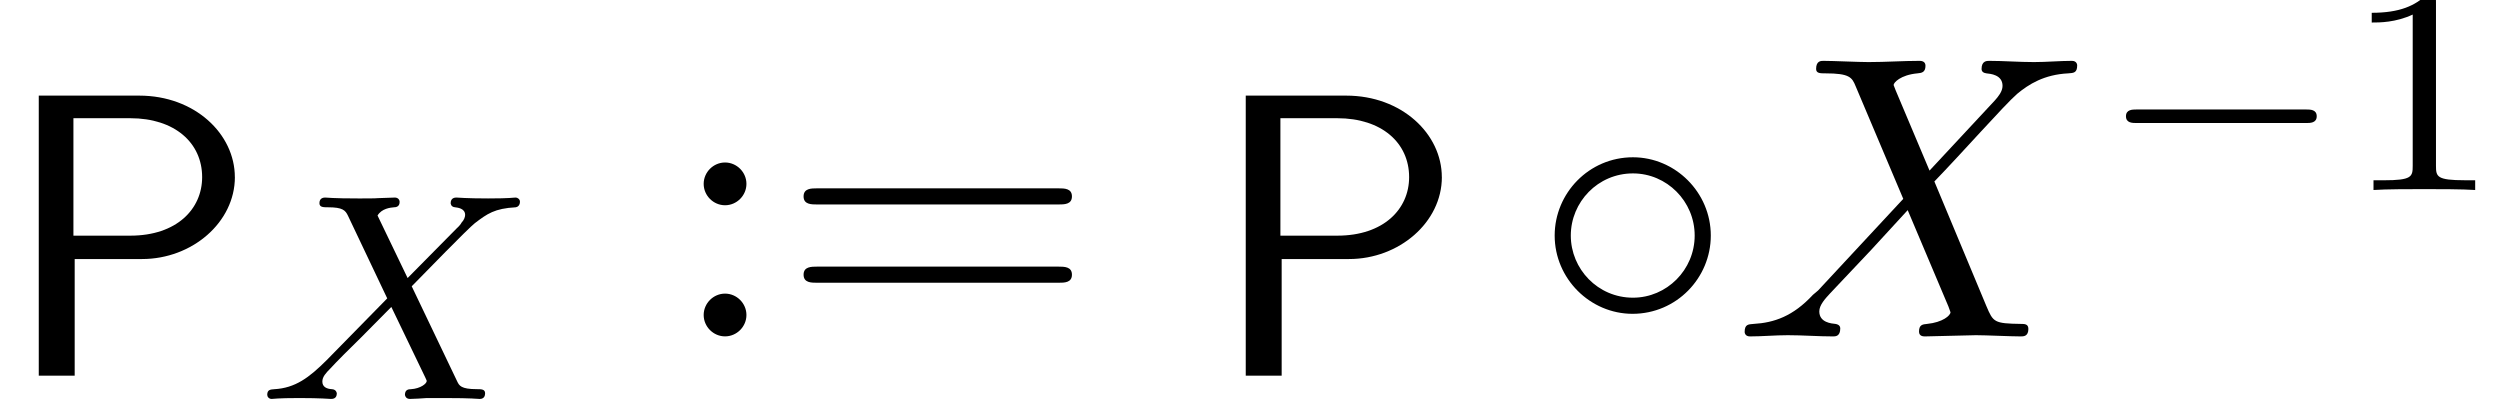 <?xml version='1.0' encoding='UTF-8'?>
<!-- This file was generated by dvisvgm 3.2.2 -->
<svg version='1.1' xmlns='http://www.w3.org/2000/svg' xmlns:xlink='http://www.w3.org/1999/xlink' width='67.588pt' height='10.784pt' viewBox='0 -9.095 67.588 10.784'>
<defs>
<path id='g23-49' d='m3.563 0v-.263h-.279c-.757 0-.781-.096-.781-.391v-4.423c0-.215-.016-.223-.231-.223c-.327 .319-.749 .51-1.506 .51v.263c.215 0 .646 0 1.108-.215v4.089c0 .295-.024 .391-.781 .391h-.279v.263c.327-.024 1.012-.024 1.371-.024s1.052 0 1.379 .024z'/>
<path id='g17-0' d='m5.866-1.993c0-.183-.175-.183-.287-.183h-4.583c-.112 0-.287 0-.287 .183s.175 .183 .287 .183h4.583c.112 0 .287 0 .287-.183z'/>
<path id='g21-88' d='m7.964-.207c0-.131-.109-.131-.196-.131c-.731-.011-.753-.044-.938-.48l-1.407-3.371c.742-.764 1.887-2.062 2.236-2.367c.316-.262 .731-.524 1.385-.556c.142-.011 .24-.011 .24-.218c0 0 0-.12-.142-.12c-.327 0-.687 .033-1.025 .033c-.404 0-.818-.033-1.211-.033c-.065 0-.207 0-.207 .218c0 .076 .055 .109 .131 .12c.098 .011 .436 .033 .436 .338c0 .153-.12 .295-.207 .393l-1.767 1.898l-.916-2.171l-.055-.142c0-.065 .185-.273 .644-.316c.109-.011 .218-.022 .218-.207c0-.131-.131-.131-.164-.131c-.447 0-.916 .033-1.375 .033c-.273 0-.949-.033-1.222-.033c-.065 0-.196 0-.196 .218c0 .12 .109 .12 .251 .12c.655 0 .72 .109 .818 .349l1.287 3.044l-2.302 2.476c-.065 .055-.076 .065-.142 .12c-.535 .578-1.047 .753-1.604 .785c-.142 .011-.24 .011-.24 .218c0 0 0 .12 .142 .12c.327 0 .687-.033 1.025-.033c.404 0 .829 .033 1.222 .033c.065 0 .196 0 .196-.218c0-.109-.131-.12-.131-.12c-.098-.011-.436-.033-.436-.338c0-.175 .164-.349 .295-.491l1.113-1.178l.982-1.069l1.102 2.607l.055 .153c0 .087-.207 .273-.633 .316c-.12 .011-.218 .022-.218 .207c0 .131 .12 .131 .164 .131l1.375-.033c.273 0 .938 .033 1.211 .033c.076 0 .207 0 .207-.207z'/>
<path id='g18-14' d='m4.833-2.727c0-1.167-.96-2.116-2.105-2.116c-1.189 0-2.116 .971-2.116 2.116c0 1.167 .96 2.116 2.105 2.116c1.189 0 2.116-.971 2.116-2.116zm-.436 0c0 .927-.753 1.68-1.669 1.68c-.949 0-1.68-.775-1.68-1.68s.731-1.68 1.68-1.68c.916 0 1.669 .753 1.669 1.68z'/>
<path id='g24-58' d='m2.095-4.124c0-.316-.262-.578-.578-.578s-.578 .262-.578 .578s.262 .578 .578 .578s.578-.262 .578-.578zm0 3.545c0-.316-.262-.578-.578-.578s-.578 .262-.578 .578s.262 .578 .578 .578s.578-.262 .578-.578z'/>
<path id='g24-61' d='m7.865-3.785c0-.218-.207-.218-.36-.218h-6.535c-.153 0-.36 0-.36 .218s.207 .218 .371 .218h6.513c.164 0 .371 0 .371-.218zm0 2.116c0-.218-.207-.218-.371-.218h-6.513c-.164 0-.371 0-.371 .218s.207 .218 .36 .218h6.535c.153 0 .36 0 .36-.218z'/>
<path id='g20-88' d='m6.145-.151c0-.112-.104-.112-.223-.112c-.43 0-.478-.096-.534-.215l-1.227-2.566c.383-.391 1.514-1.554 1.706-1.706c.335-.255 .534-.399 1.108-.43c.048-.008 .112-.048 .112-.151c0-.072-.072-.112-.112-.112c-.08 0-.128 .024-.749 .024c-.598 0-.813-.024-.853-.024c-.032 0-.159 0-.159 .151c0 0 0 .104 .12 .112c.056 .008 .271 .024 .271 .207c0 .056-.032 .143-.096 .207l-.024 .04c-.024 .024-.024 .04-.104 .112l-1.331 1.347l-.813-1.69c.112-.191 .351-.215 .446-.223c.04 0 .151-.008 .151-.143c0-.072-.056-.12-.128-.12c-.08 0-.383 .016-.462 .016c-.048 .008-.343 .008-.51 .008c-.741 0-.837-.024-.909-.024c-.032 0-.159 0-.159 .151c0 .112 .104 .112 .231 .112c.399 0 .47 .08 .542 .231l1.06 2.232l-1.634 1.666c-.478 .478-.853 .757-1.419 .789c-.096 .008-.191 .008-.191 .151c0 .048 .04 .112 .12 .112c.056 0 .143-.024 .749-.024c.574 0 .821 .024 .853 .024c.04 0 .159 0 .159-.151c0 0-.008-.104-.128-.112c-.151-.008-.263-.064-.263-.207c0-.128 .096-.231 .215-.351c.135-.151 .55-.566 .837-.845l.813-.821l.917 1.905c.04 .08 .04 .096 .04 .096c0 .072-.167 .207-.43 .223c-.056 0-.159 .008-.159 .151c0 0 .008 .112 .135 .112c.08 0 .375-.016 .454-.024h.51c.733 0 .845 .024 .917 .024c.032 0 .151 0 .151-.151z'/>
<path id='g6-80' d='m6.349-5.367c0-1.167-1.08-2.204-2.585-2.204h-2.716v7.571h.971v-3.153h1.822c1.353 0 2.509-.993 2.509-2.215zm-.884 0c0 .862-.687 1.582-1.942 1.582h-1.538v-3.175h1.538c1.2 0 1.942 .665 1.942 1.593z'/>
</defs>
<g id='page182'>
<use x='0' y='1.061' xlink:href='#g6-80'/>
<use x='6.97' y='1.689' xlink:href='#g20-88'/>
<use x='18.085' y='0' xlink:href='#g24-58'/>
<use x='21.115' y='0' xlink:href='#g24-61'/>
<use x='32.631' y='1.061' xlink:href='#g6-80'/>
<use x='41.419' y='0' xlink:href='#g18-14'/>
<use x='46.873' y='0' xlink:href='#g21-88'/>
<use x='56.767' y='-3.959' xlink:href='#g17-0'/>
<use x='63.354' y='-3.959' xlink:href='#g23-49'/>
</g>
</svg>